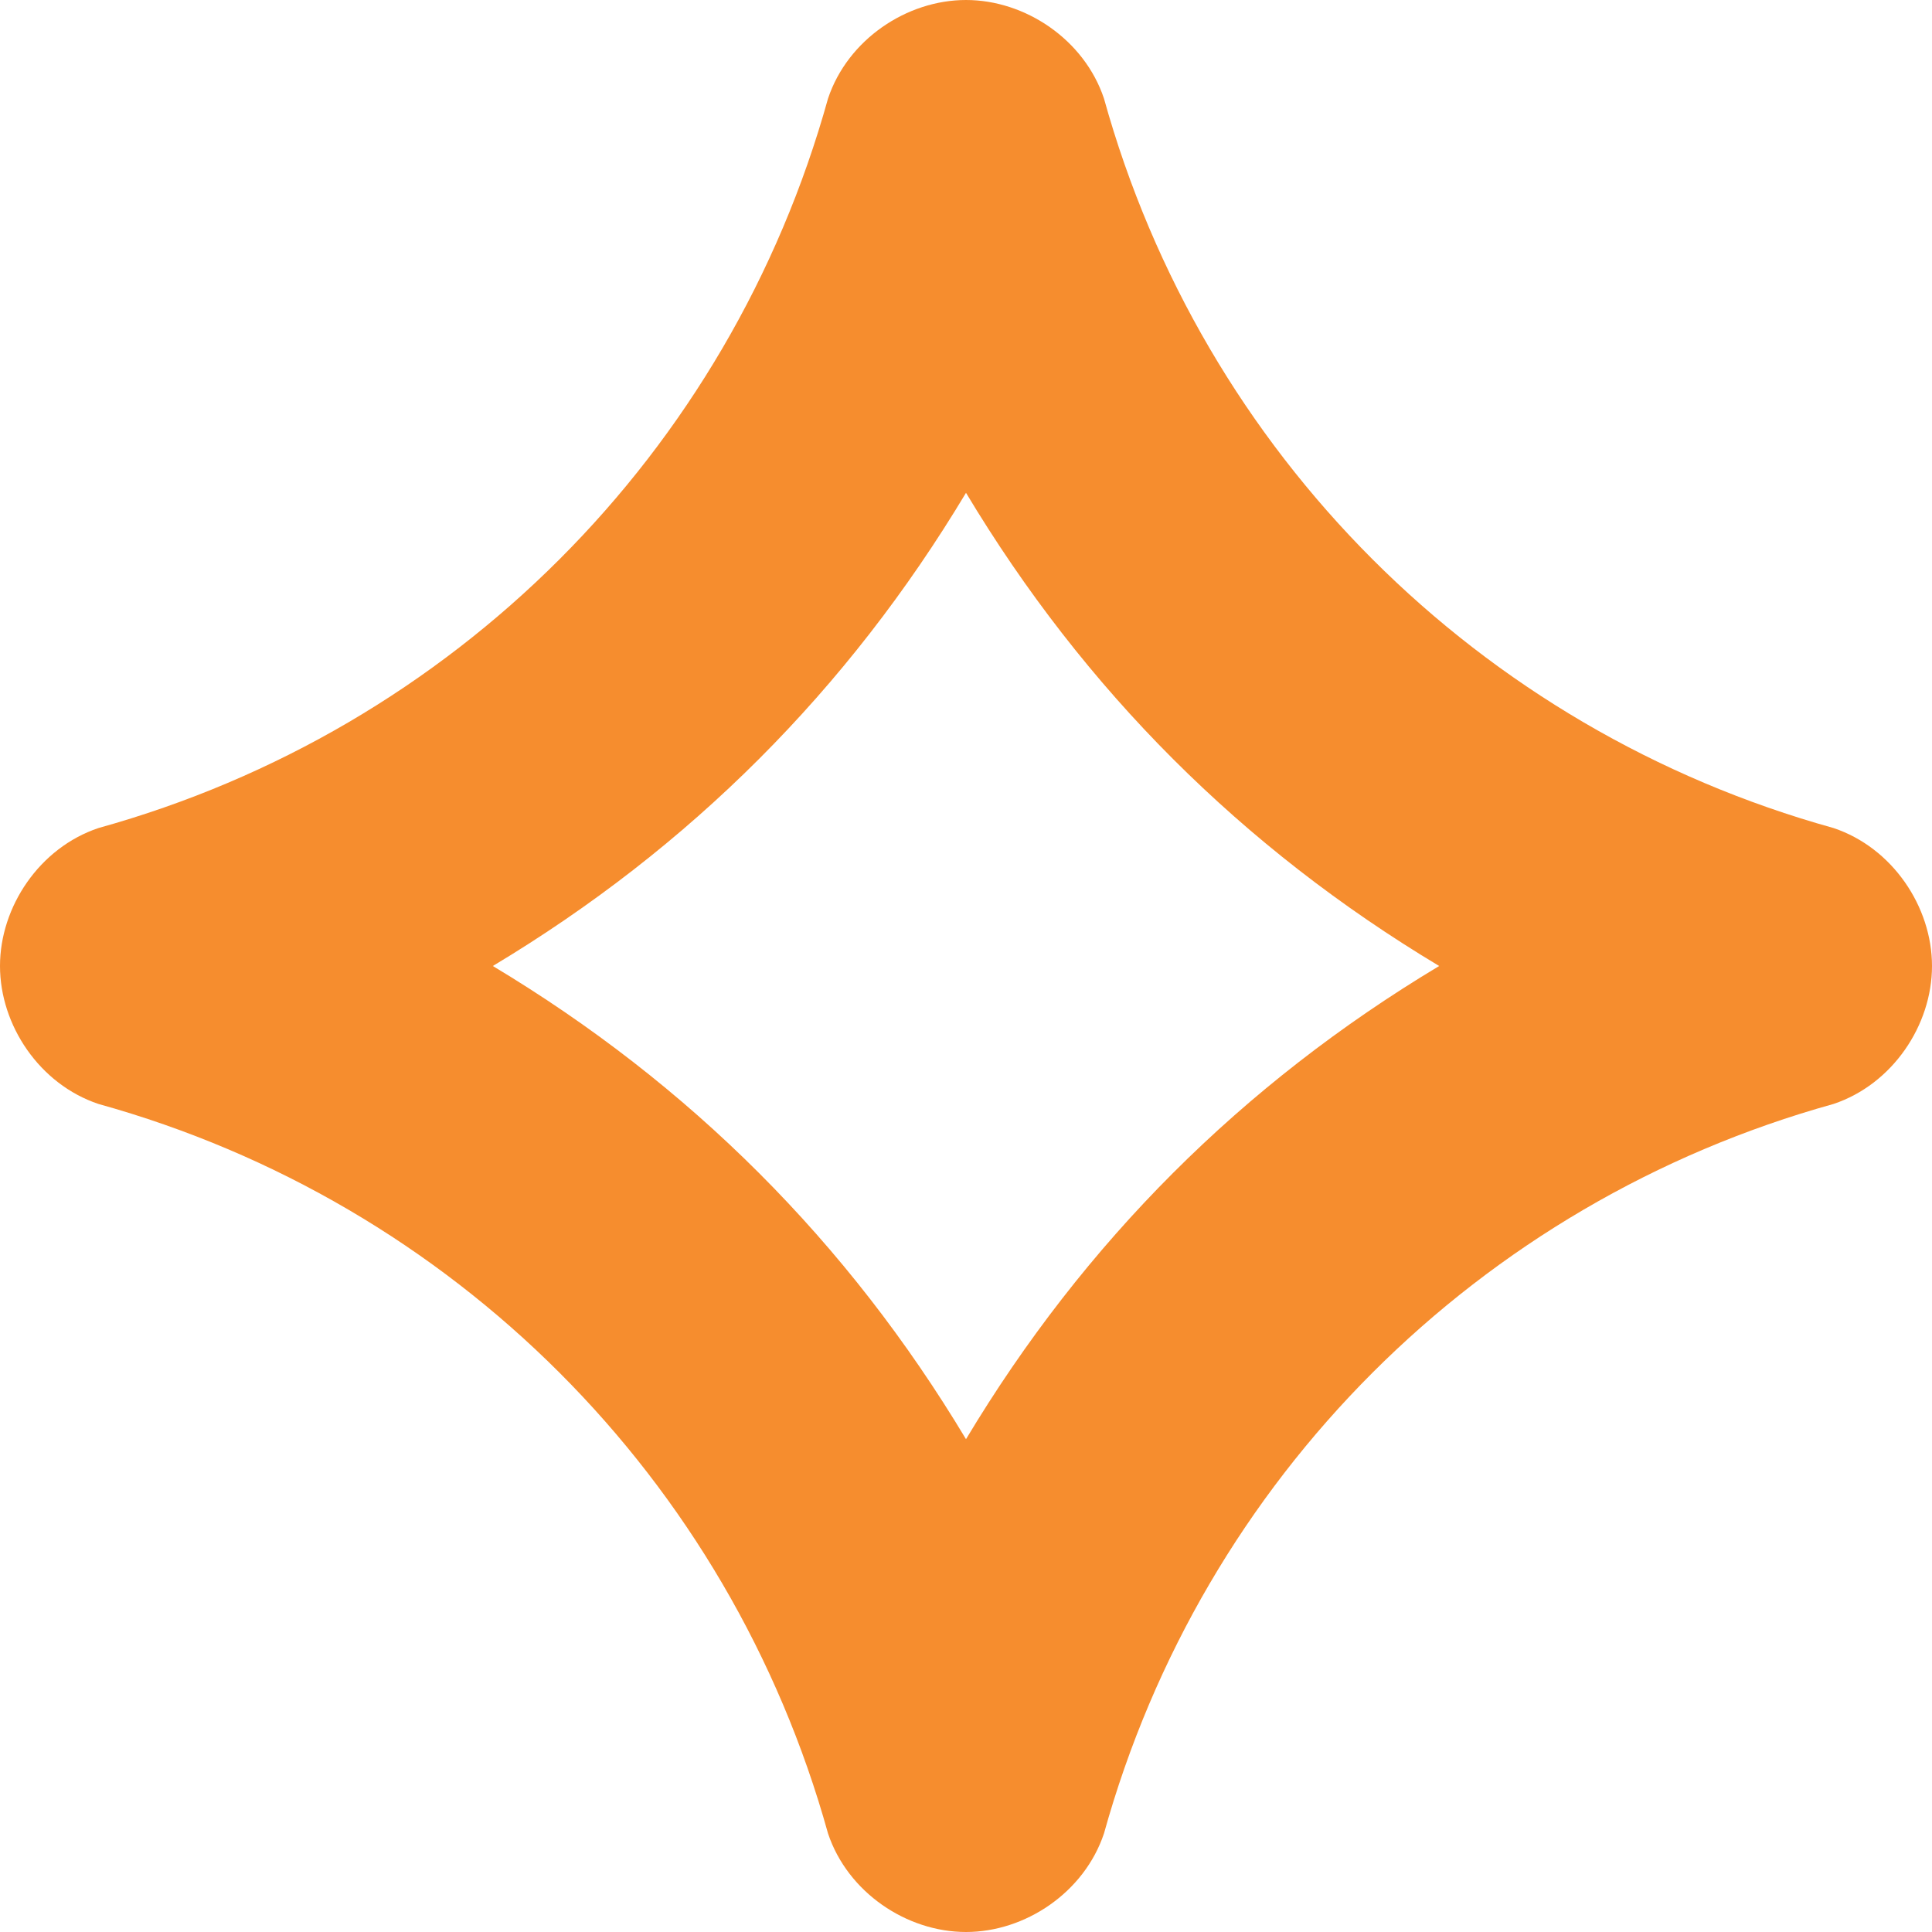 <svg width="24" height="24" viewBox="0 0 24 24" fill="none" xmlns="http://www.w3.org/2000/svg">
<path d="M12 24C11.265 24 10.531 23.51 10.286 22.776C9.061 18.367 5.633 14.939 1.224 13.714C0.49 13.469 0 12.735 0 12C0 11.265 0.49 10.531 1.224 10.286C5.633 9.061 9.061 5.633 10.286 1.224C10.531 0.49 11.265 0 12 0C12.735 0 13.469 0.49 13.714 1.224C14.939 5.633 18.367 9.061 22.776 10.286C23.51 10.531 24 11.265 24 12C24 12.735 23.51 13.469 22.776 13.714C18.367 14.939 14.939 18.367 13.714 22.776C13.469 23.51 12.735 24 12 24ZM6.122 12C8.571 13.469 10.531 15.429 12 17.878C13.469 15.429 15.429 13.469 17.878 12C15.429 10.531 13.469 8.571 12 6.122C10.531 8.571 8.571 10.531 6.122 12Z" fill="#F68D2E"/>
</svg>
